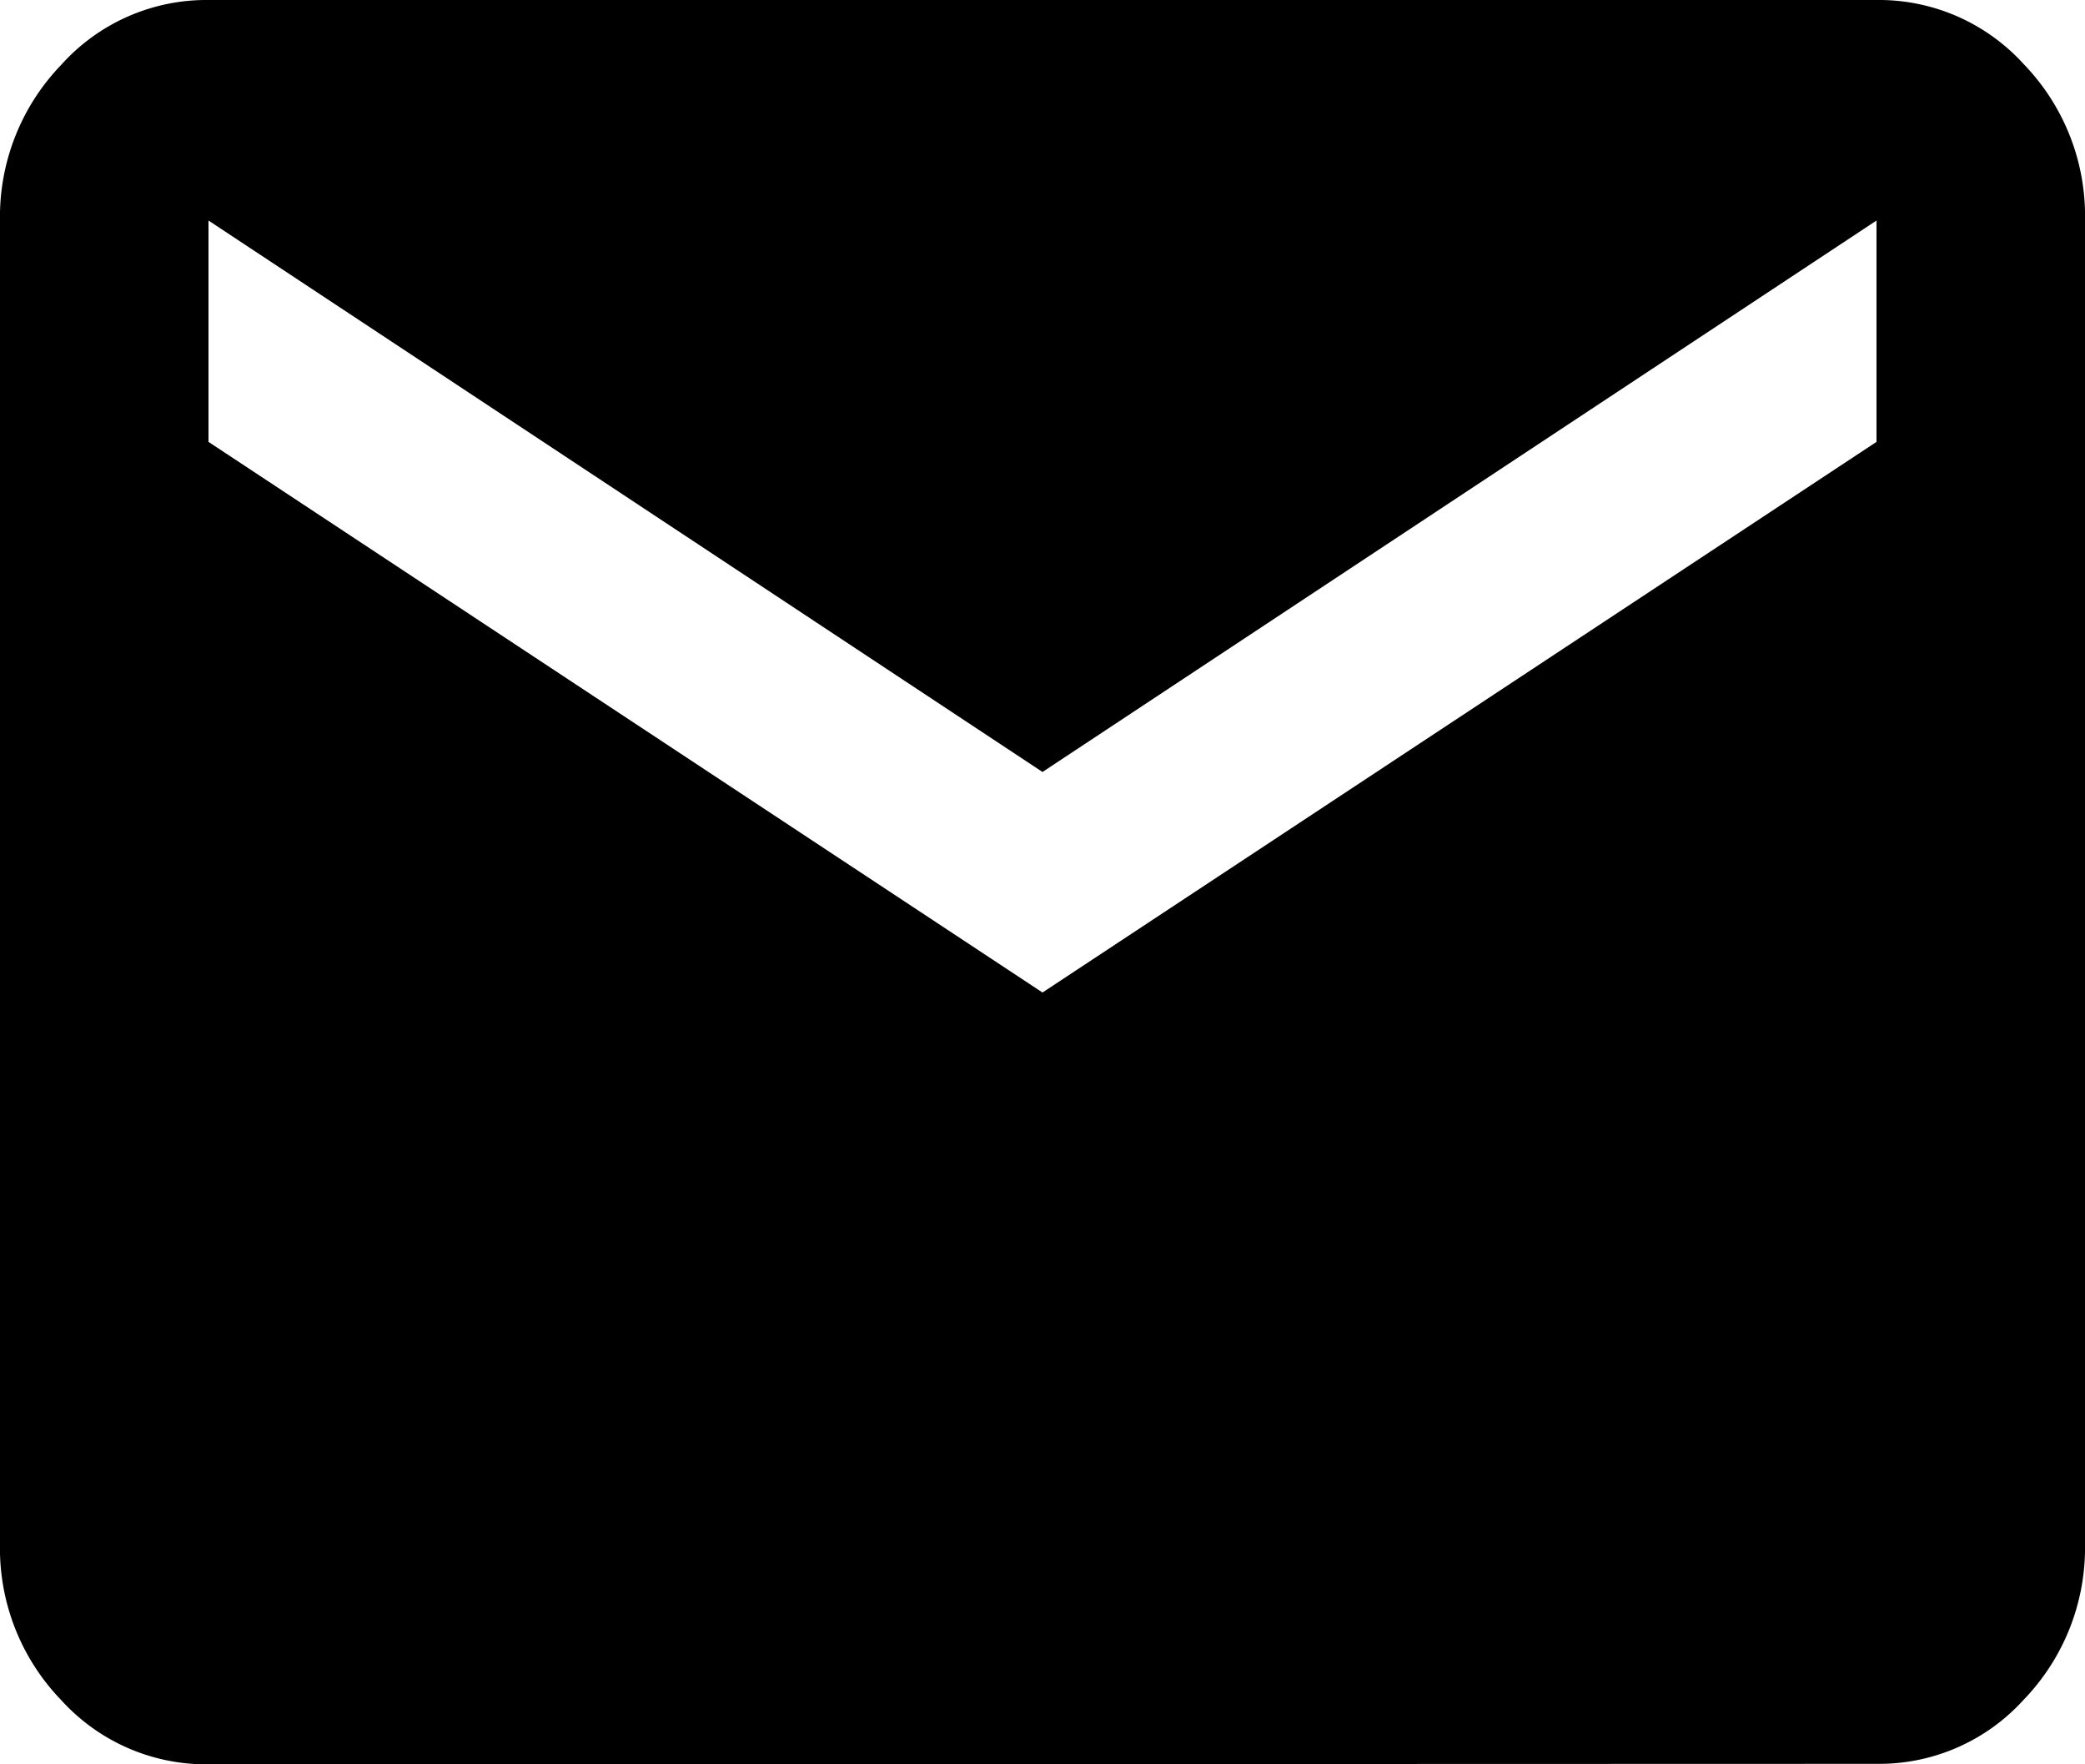 <svg xmlns="http://www.w3.org/2000/svg" width="13" height="11" viewBox="0 0 13 11">
  <path id="btn_mail" d="M1.3,11.745a1.219,1.219,0,0,1-.918-.4A1.361,1.361,0,0,1,0,10.37V2.12a1.364,1.364,0,0,1,.382-.971A1.216,1.216,0,0,1,1.3.745H11.7a1.219,1.219,0,0,1,.918.4A1.361,1.361,0,0,1,13,2.12v8.25a1.364,1.364,0,0,1-.382.972,1.216,1.216,0,0,1-.918.4ZM6.5,6.933,11.7,3.5V2.12L6.5,5.558,1.3,2.12V3.5Z" transform="translate(0 -0.745)"/>
</svg>
